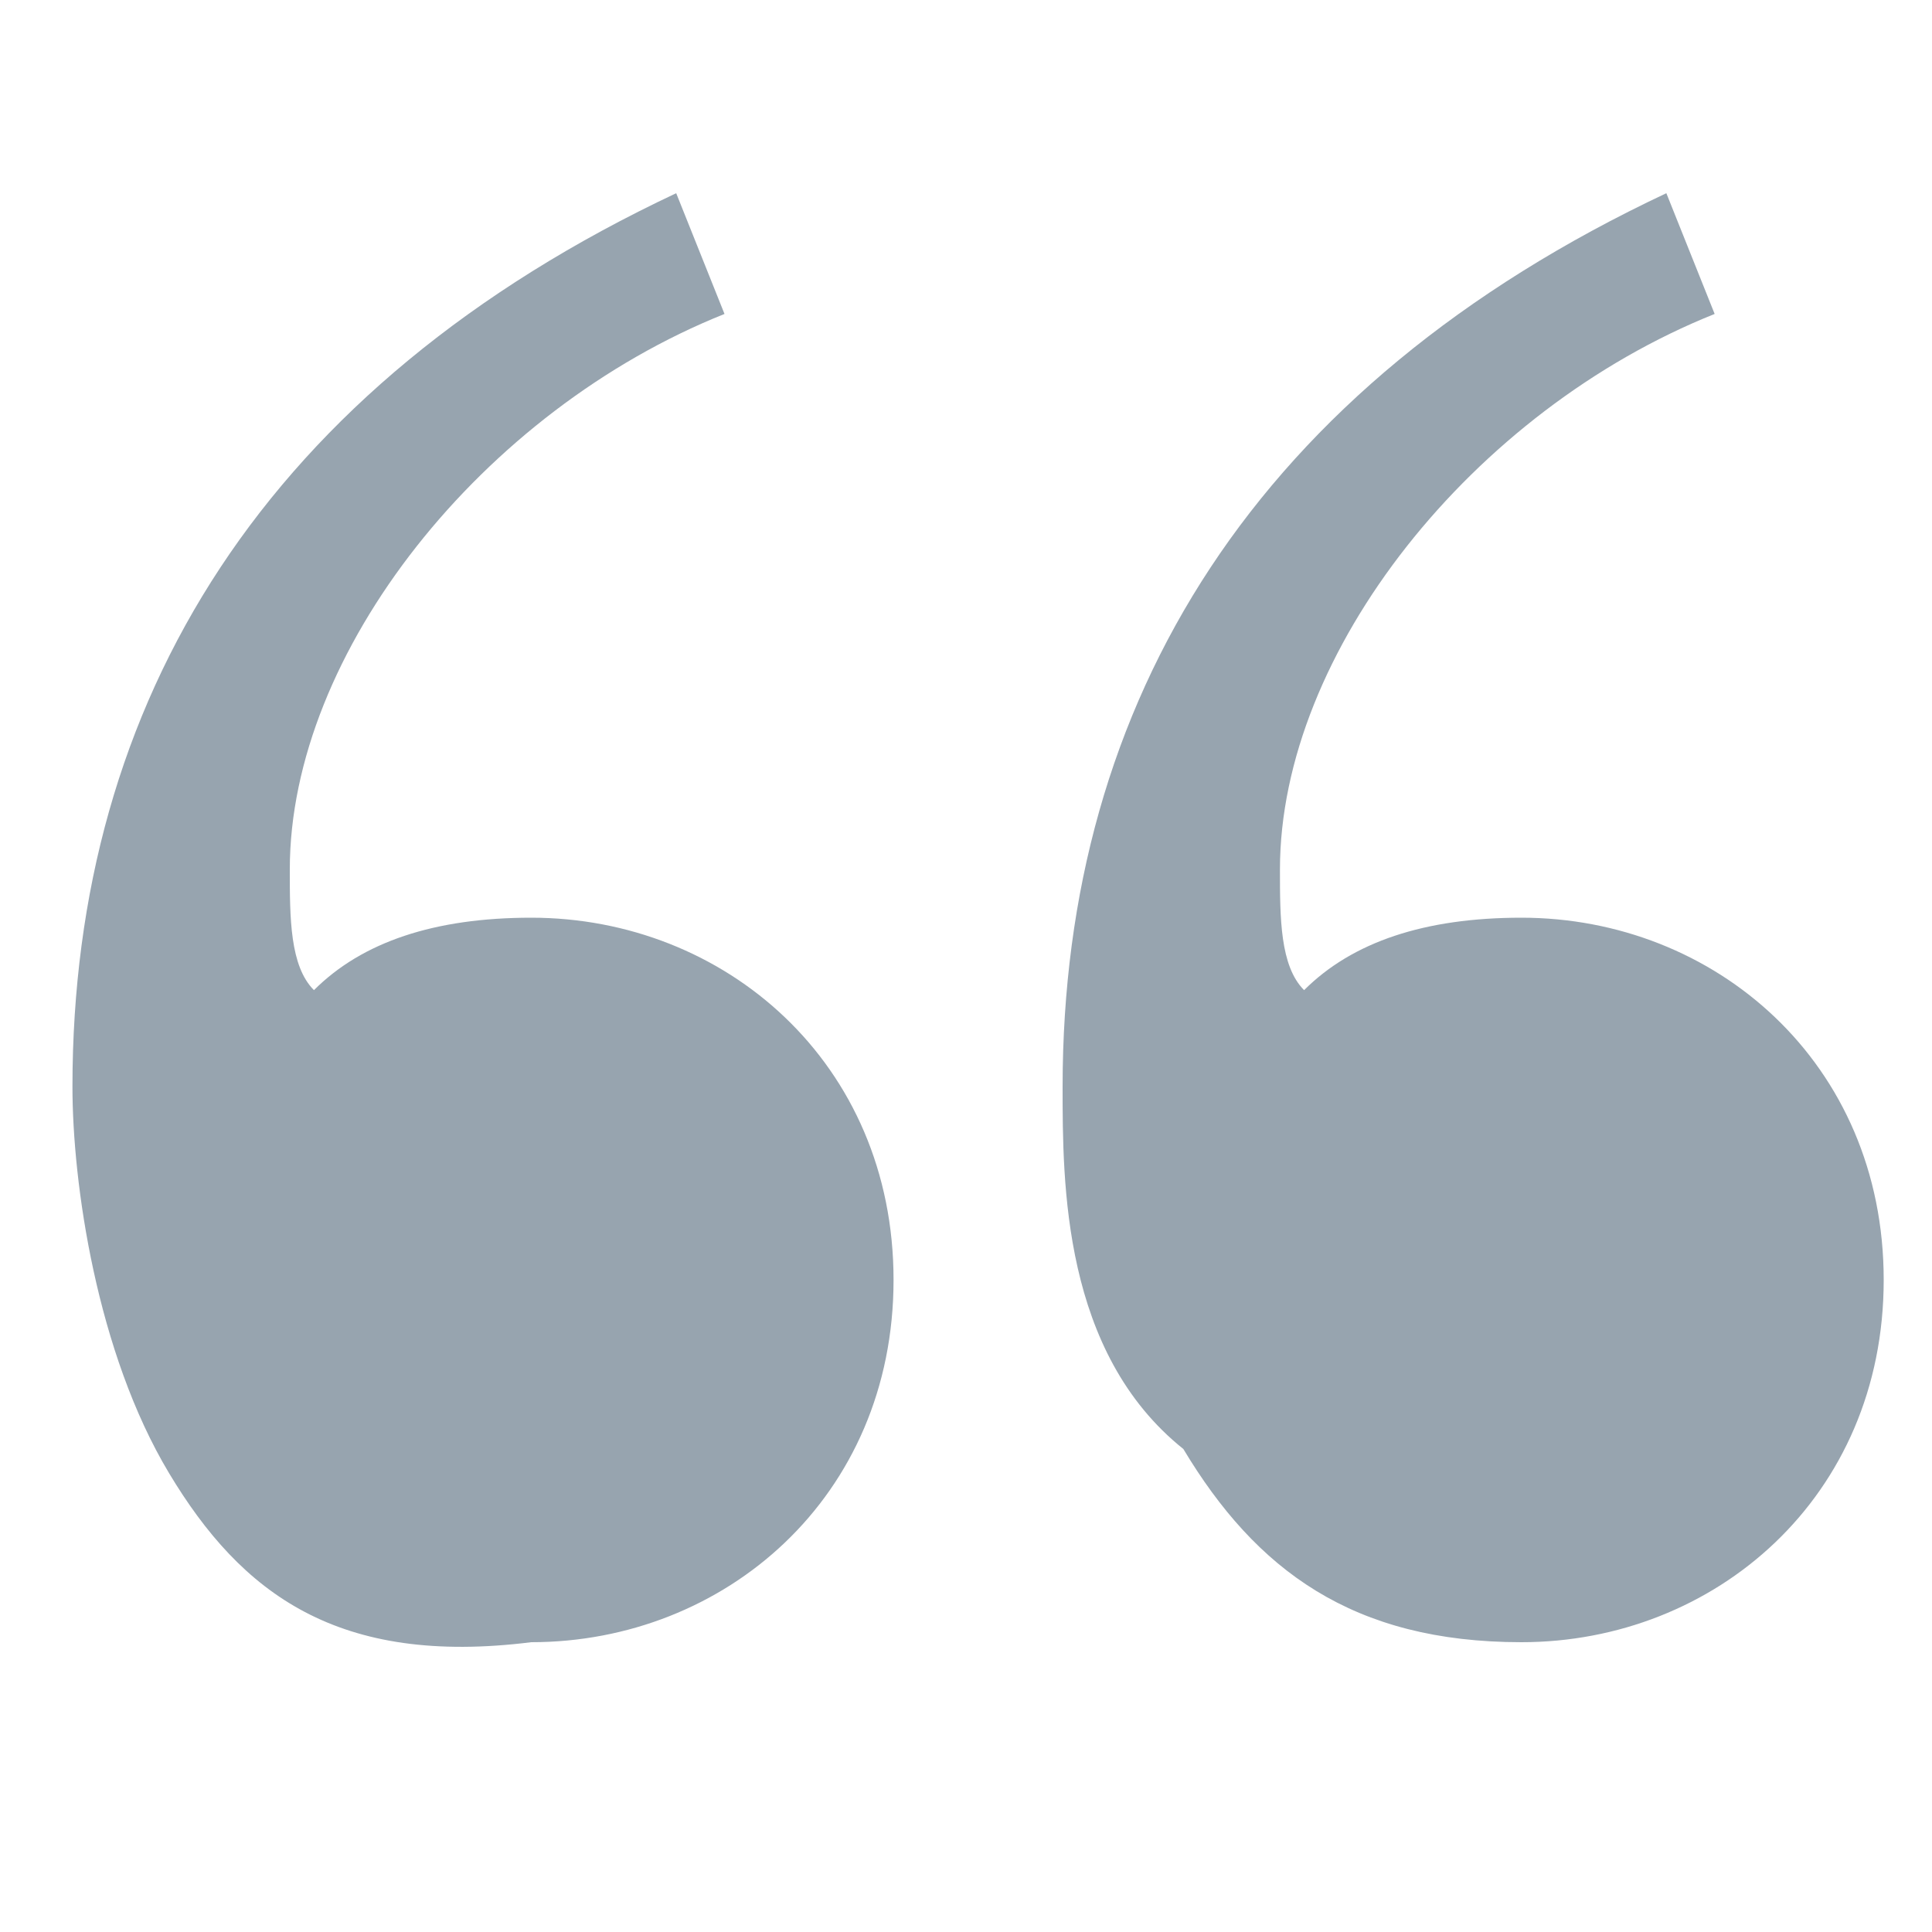 <?xml version="1.0" encoding="UTF-8"?> <svg xmlns="http://www.w3.org/2000/svg" width="30" height="30" viewBox="0 0 30 30" fill="none"><path d="M11.25 4.875C7.5 6.375 4.5 10.125 4.5 13.5C4.5 14.25 4.5 15 4.875 15.375C5.625 14.625 6.75 14.25 8.25 14.25C11.25 14.25 13.875 16.5 13.875 19.875C13.875 23.25 11.25 25.5 8.25 25.5C5.25 25.875 3.75 24.75 2.625 22.875C1.5 21 1.125 18.375 1.125 16.875C1.125 10.875 4.125 6 10.5 3L11.25 4.875ZM26.625 4.875C22.875 6.375 19.875 10.125 19.875 13.5C19.875 14.25 19.875 15 20.25 15.375C21 14.625 22.125 14.25 23.625 14.25C26.625 14.25 29.25 16.5 29.25 19.875C29.25 23.25 26.625 25.5 23.625 25.5C21 25.5 19.5 24.375 18.375 22.5C16.5 21 16.5 18.375 16.5 16.875C16.5 10.875 19.5 6 25.875 3L26.625 4.875Z" fill="#97A4AF"></path></svg> 